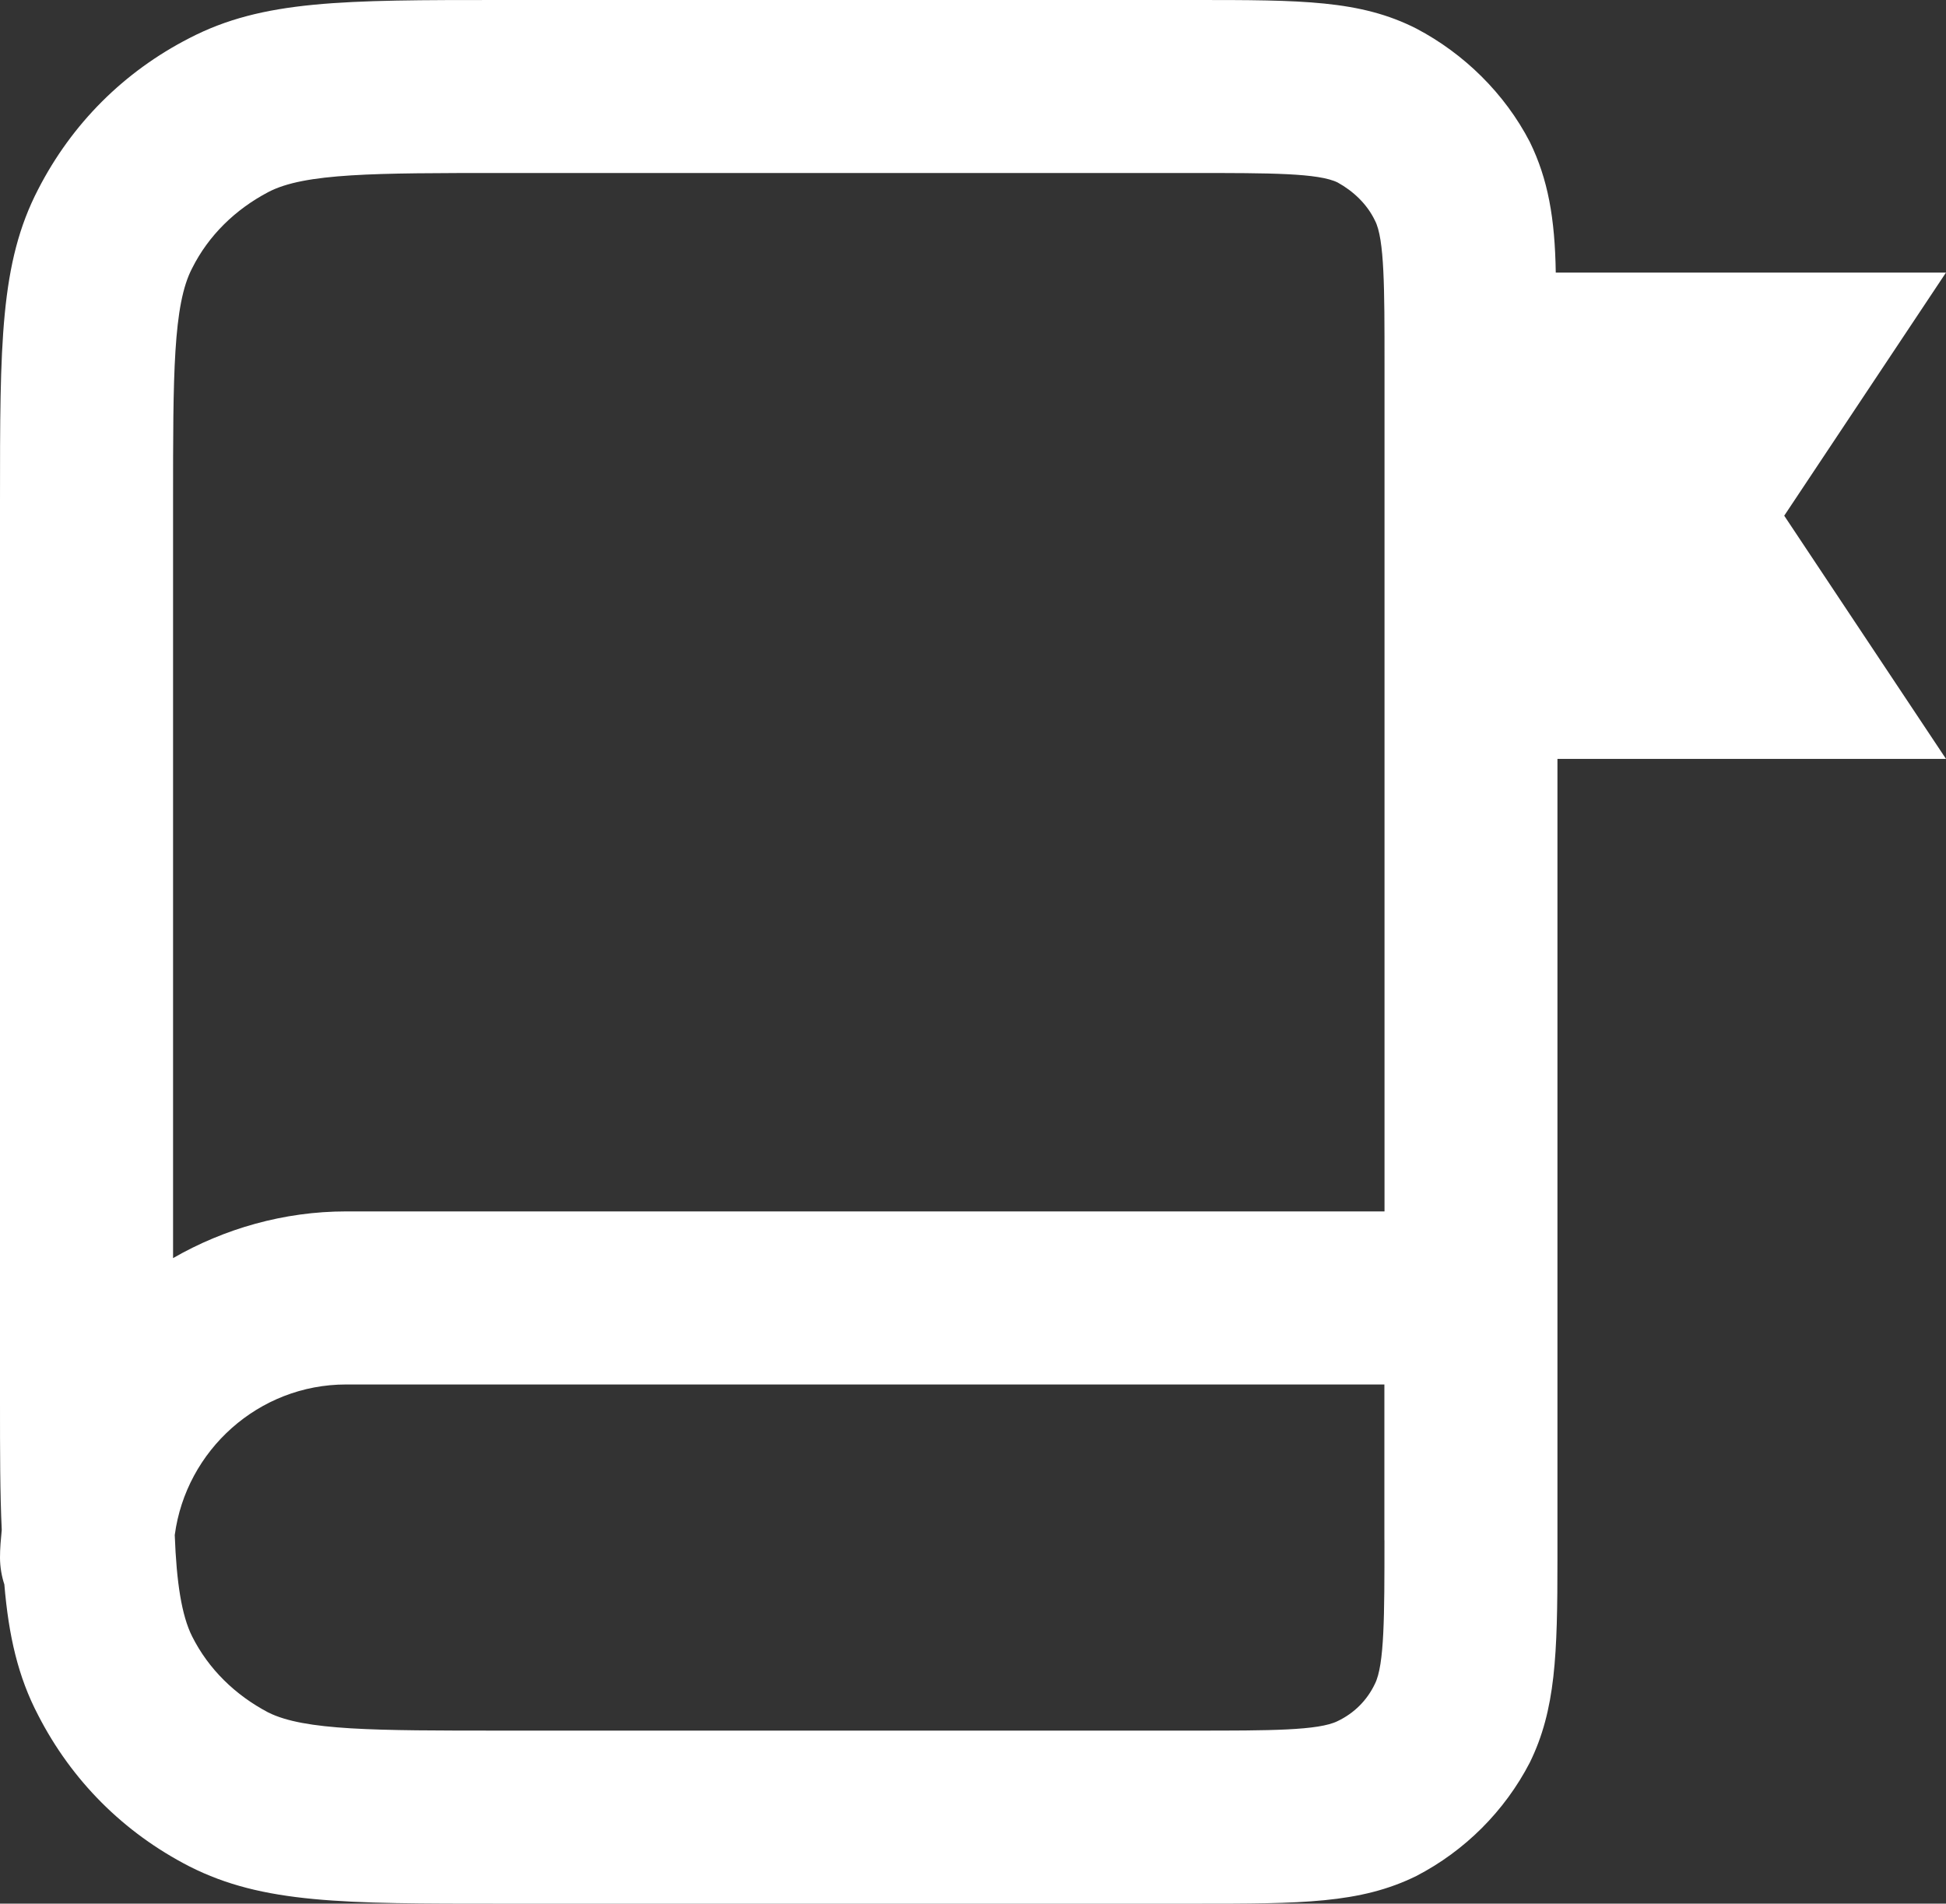 <?xml version="1.0" encoding="utf-8"?>
<!-- Generator: Adobe Illustrator 17.0.0, SVG Export Plug-In . SVG Version: 6.00 Build 0)  -->
<!DOCTYPE svg PUBLIC "-//W3C//DTD SVG 1.1//EN" "http://www.w3.org/Graphics/SVG/1.1/DTD/svg11.dtd">
<svg version="1.1" id="Capa_1" xmlns="http://www.w3.org/2000/svg" xmlns:xlink="http://www.w3.org/1999/xlink" x="0px" y="0px"
	 width="30px" height="29.346px" viewBox="0 0 30 29.346" enable-background="new 0 0 30 29.346" xml:space="preserve">
<rect x="0" y="0" width="30" height="29.346" fill="#333333" stroke="none"/>
<path fill="#FFFFFF" d="M30,4.202h-6.016c-0.013-0.84-0.12-1.441-0.4-2.014c-0.387-0.747-1.014-1.361-1.748-1.747
	C20.969,0,20.062,0,18.408,0H7.737C5.282,0,4.055,0,2.921,0.587c-1.014,0.52-1.814,1.321-2.334,2.334C0,4.055,0,5.296,0,7.737V21.61
	c0,0.774,0,1.414,0.027,1.974C0.013,23.73,0,23.864,0,24.011c0,0.147,0.027,0.294,0.067,0.414c0.067,0.8,0.213,1.427,0.52,2.014
	c0.52,1.014,1.321,1.814,2.334,2.334c1.134,0.574,2.361,0.574,4.815,0.574h10.671c1.654,0,2.561,0,3.428-0.427
	c0.747-0.387,1.361-1,1.748-1.747c0.4-0.814,0.427-1.667,0.427-3.135c0-0.013,0-0.013,0-0.027V11.699H30L27.506,7.95L30,4.202z
	 M21.343,23.744c0,1.161,0,1.921-0.147,2.214c-0.12,0.253-0.32,0.453-0.574,0.574c-0.293,0.147-1.054,0.147-2.214,0.147H7.737
	c-1.961,0-3.041,0-3.602-0.28c-0.507-0.267-0.92-0.667-1.174-1.174c-0.16-0.32-0.24-0.827-0.267-1.561
	c0.174-1.307,1.294-2.321,2.641-2.321h16.007V23.744z M21.343,18.675H5.336c-0.96,0-1.881,0.267-2.668,0.72V7.737
	c0-1.961,0-3.041,0.294-3.602c0.254-0.507,0.667-0.907,1.174-1.174c0.56-0.294,1.641-0.294,3.602-0.294h10.671
	c1.161,0,1.921,0,2.214,0.147c0.24,0.133,0.453,0.333,0.574,0.587c0.147,0.28,0.147,1.054,0.147,2.201V18.675z"/>
</svg>
